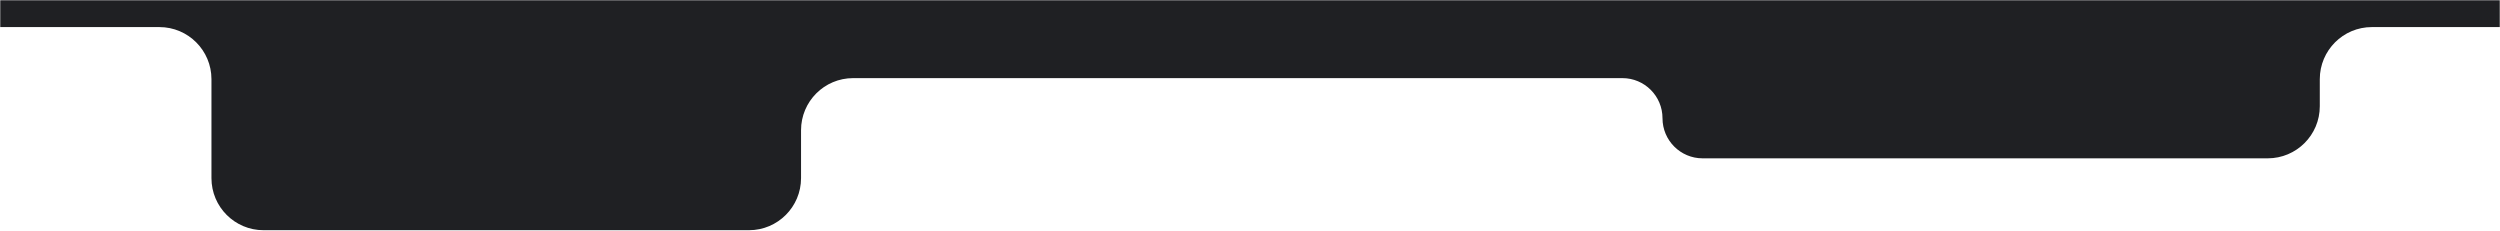 <?xml version="1.0" encoding="UTF-8"?> <svg xmlns="http://www.w3.org/2000/svg" width="1200" height="111" viewBox="0 0 1200 111" fill="none"> <mask id="mask0_27_73" style="mask-type:alpha" maskUnits="userSpaceOnUse" x="0" y="0" width="1200" height="111"> <rect width="1200" height="111" fill="#D9D9D9"></rect> </mask> <g mask="url(#mask0_27_73)"> <path d="M732 -546H-7C-20.807 -546 -32 -534.807 -32 -521V-12C-32 1.807 -20.807 13 -7 13H76.5C90.307 13 101.5 24.193 101.5 38V85.5C101.5 99.307 112.693 110.5 126.5 110.5H359.5C373.307 110.5 384.5 99.307 384.5 85.5V62.5C384.5 48.693 395.693 37.5 409.5 37.5H778.75C789.381 37.5 798 46.118 798 56.75C798 67.382 806.619 76 817.25 76H1088.5C1102.31 76 1113.5 64.807 1113.5 51V38C1113.5 24.193 1124.69 13 1138.5 13H1208C1221.81 13 1233 1.807 1233 -12V-486C1233 -499.807 1221.81 -511 1208 -511H1008.25C995.962 -511 986 -501.038 986 -488.75C986 -476.462 976.038 -466.5 963.75 -466.5H782C768.193 -466.5 757 -477.693 757 -491.5V-521C757 -534.807 745.807 -546 732 -546Z" fill="#1F2023"></path> </g> </svg> 